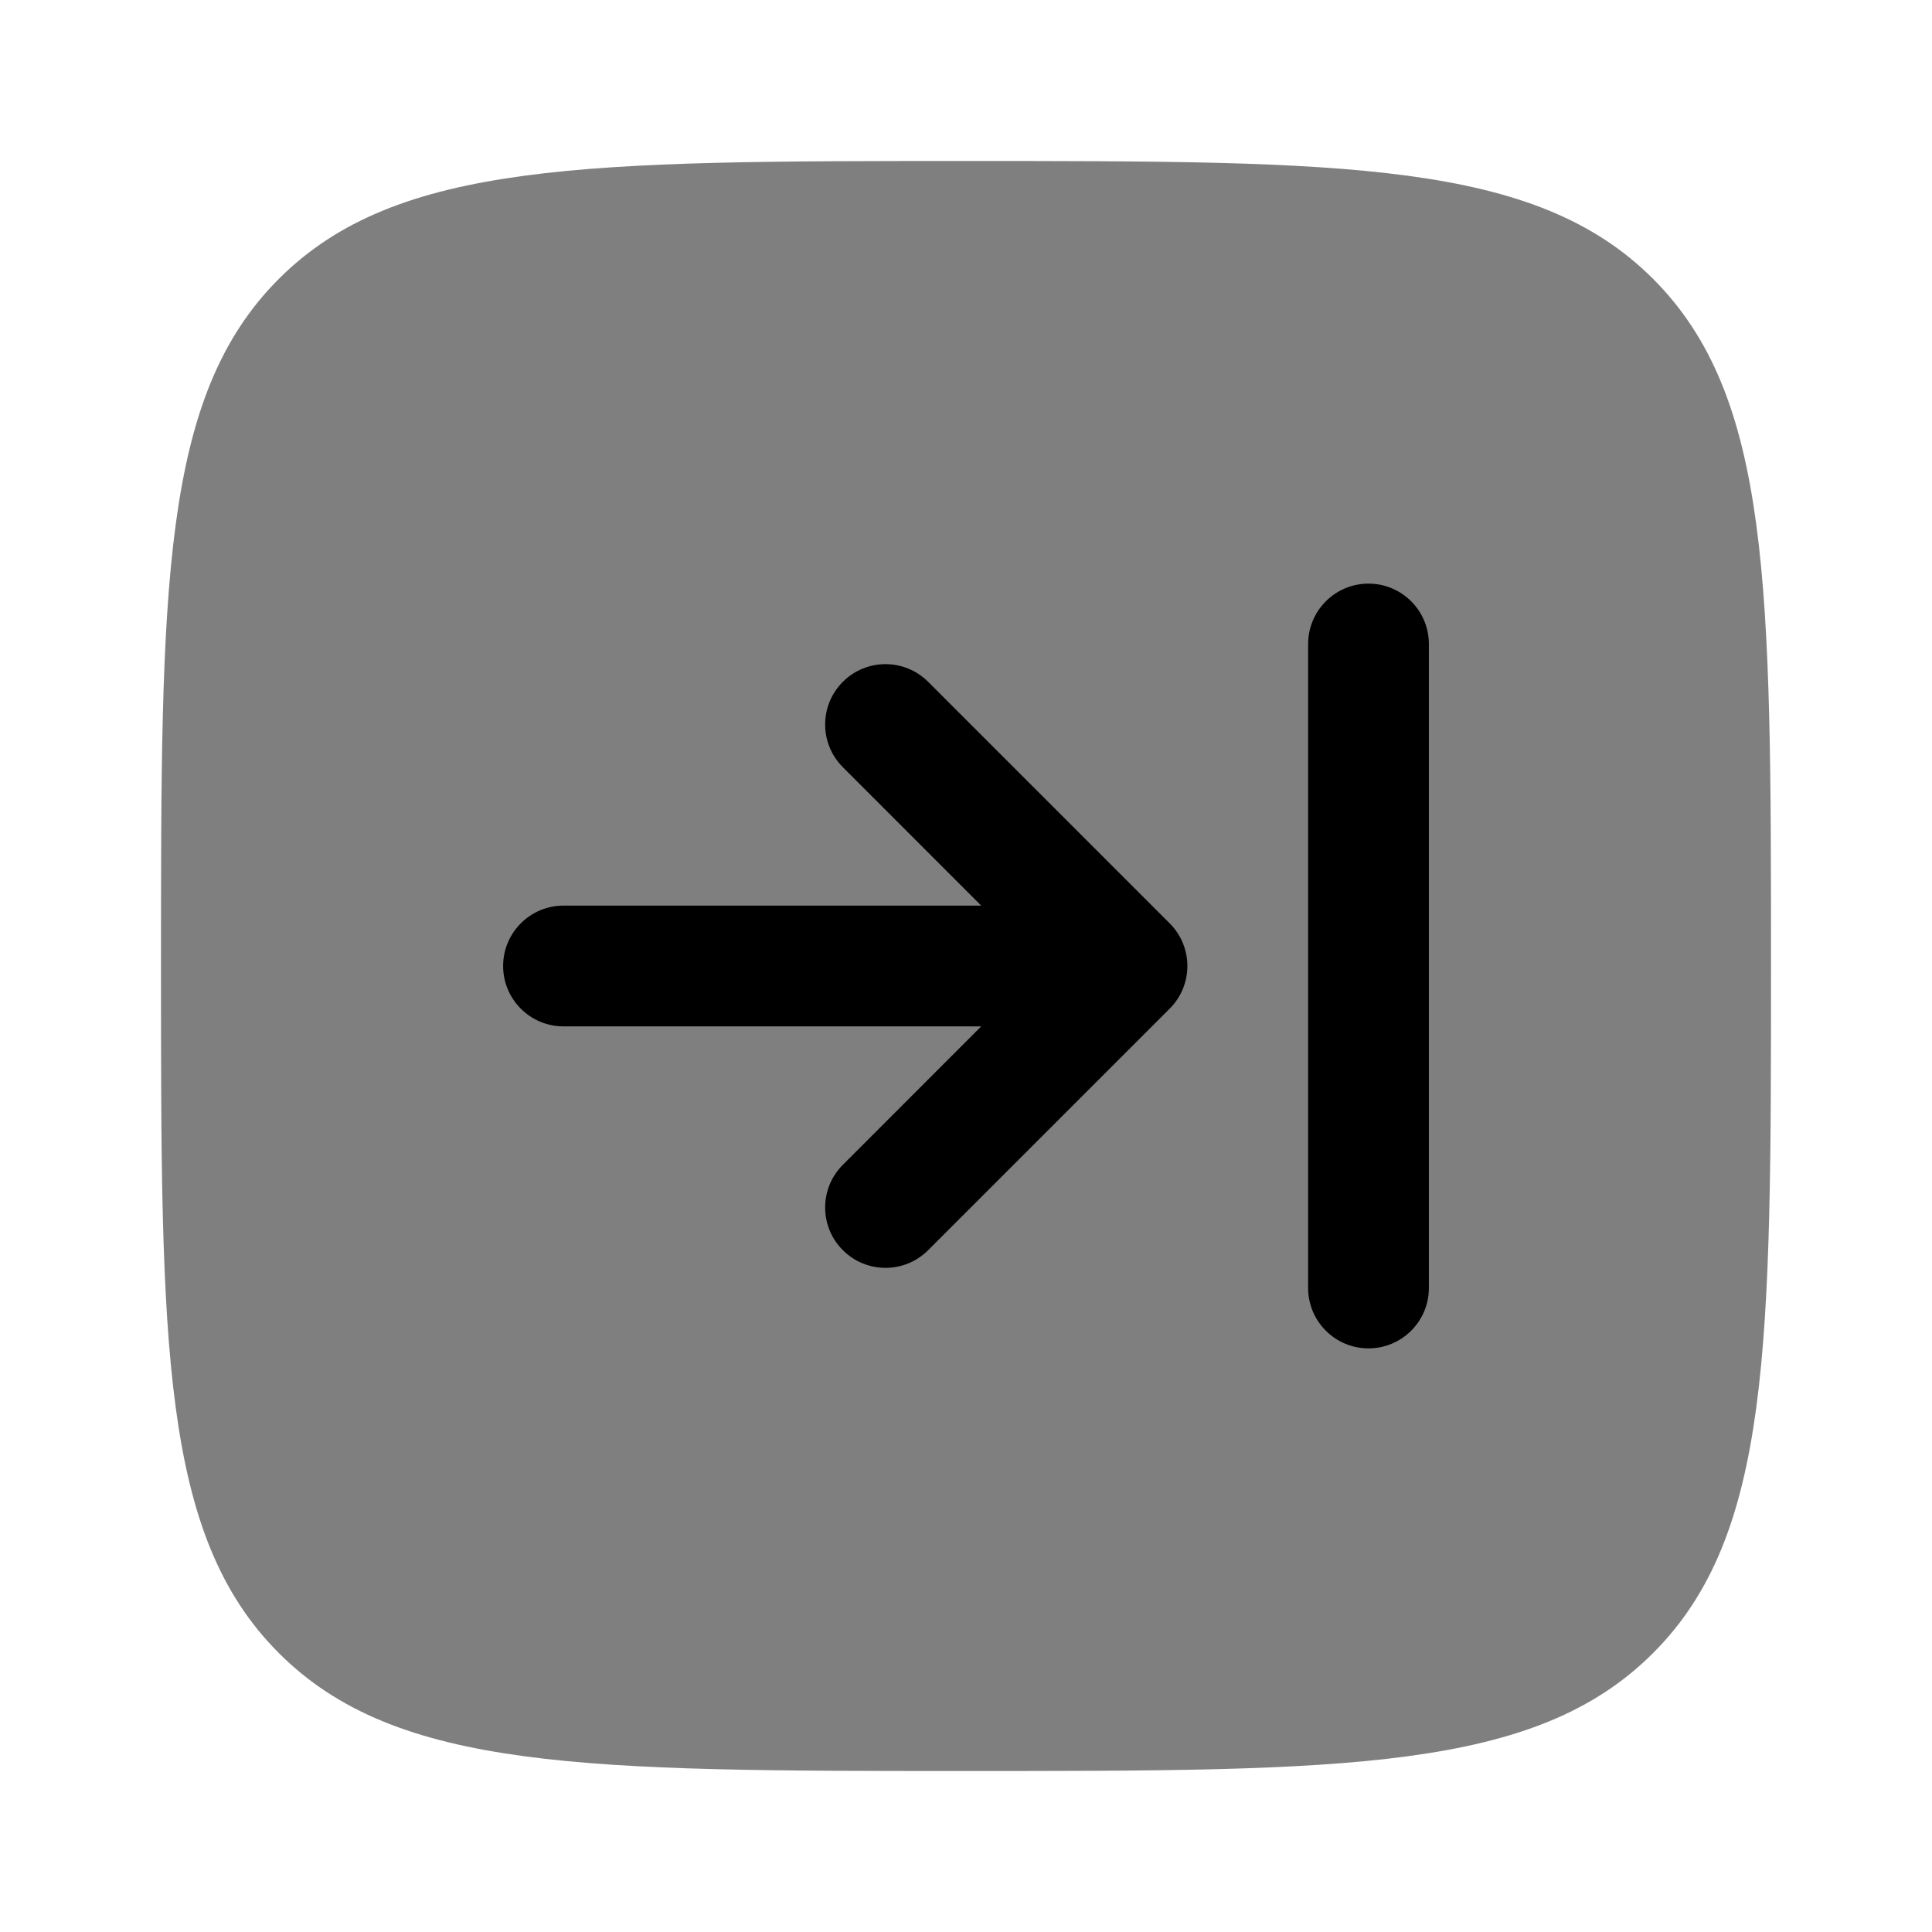 <svg width="24" height="24" viewBox="0 0 24 24" fill="none" xmlns="http://www.w3.org/2000/svg">
<path opacity="0.5" d="M2 12C2 7.286 2 4.929 3.464 3.464C4.929 2 7.286 2 12 2C16.714 2 19.071 2 20.535 3.464C22 4.929 22 7.286 22 12C22 16.714 22 19.071 20.535 20.535C19.071 22 16.714 22 12 22C7.286 22 4.929 22 3.464 20.535C2 19.071 2 16.714 2 12Z" fill="black"/>
<path d="M16.25 8C16.25 7.586 16.586 7.25 17 7.25C17.414 7.25 17.75 7.586 17.75 8V16C17.75 16.414 17.414 16.75 17 16.75C16.586 16.75 16.25 16.414 16.25 16V8Z" fill="black"/>
<path d="M7 12.75C6.586 12.75 6.25 12.414 6.25 12C6.25 11.586 6.586 11.25 7 11.25L12.189 11.25L10.47 9.53C10.177 9.237 10.177 8.763 10.47 8.47C10.763 8.177 11.237 8.177 11.53 8.47L14.53 11.47C14.671 11.61 14.75 11.801 14.75 12C14.75 12.199 14.671 12.39 14.53 12.53L11.53 15.53C11.237 15.823 10.763 15.823 10.47 15.53C10.177 15.237 10.177 14.763 10.47 14.47L12.189 12.75H7Z" fill="black"/>
</svg>
